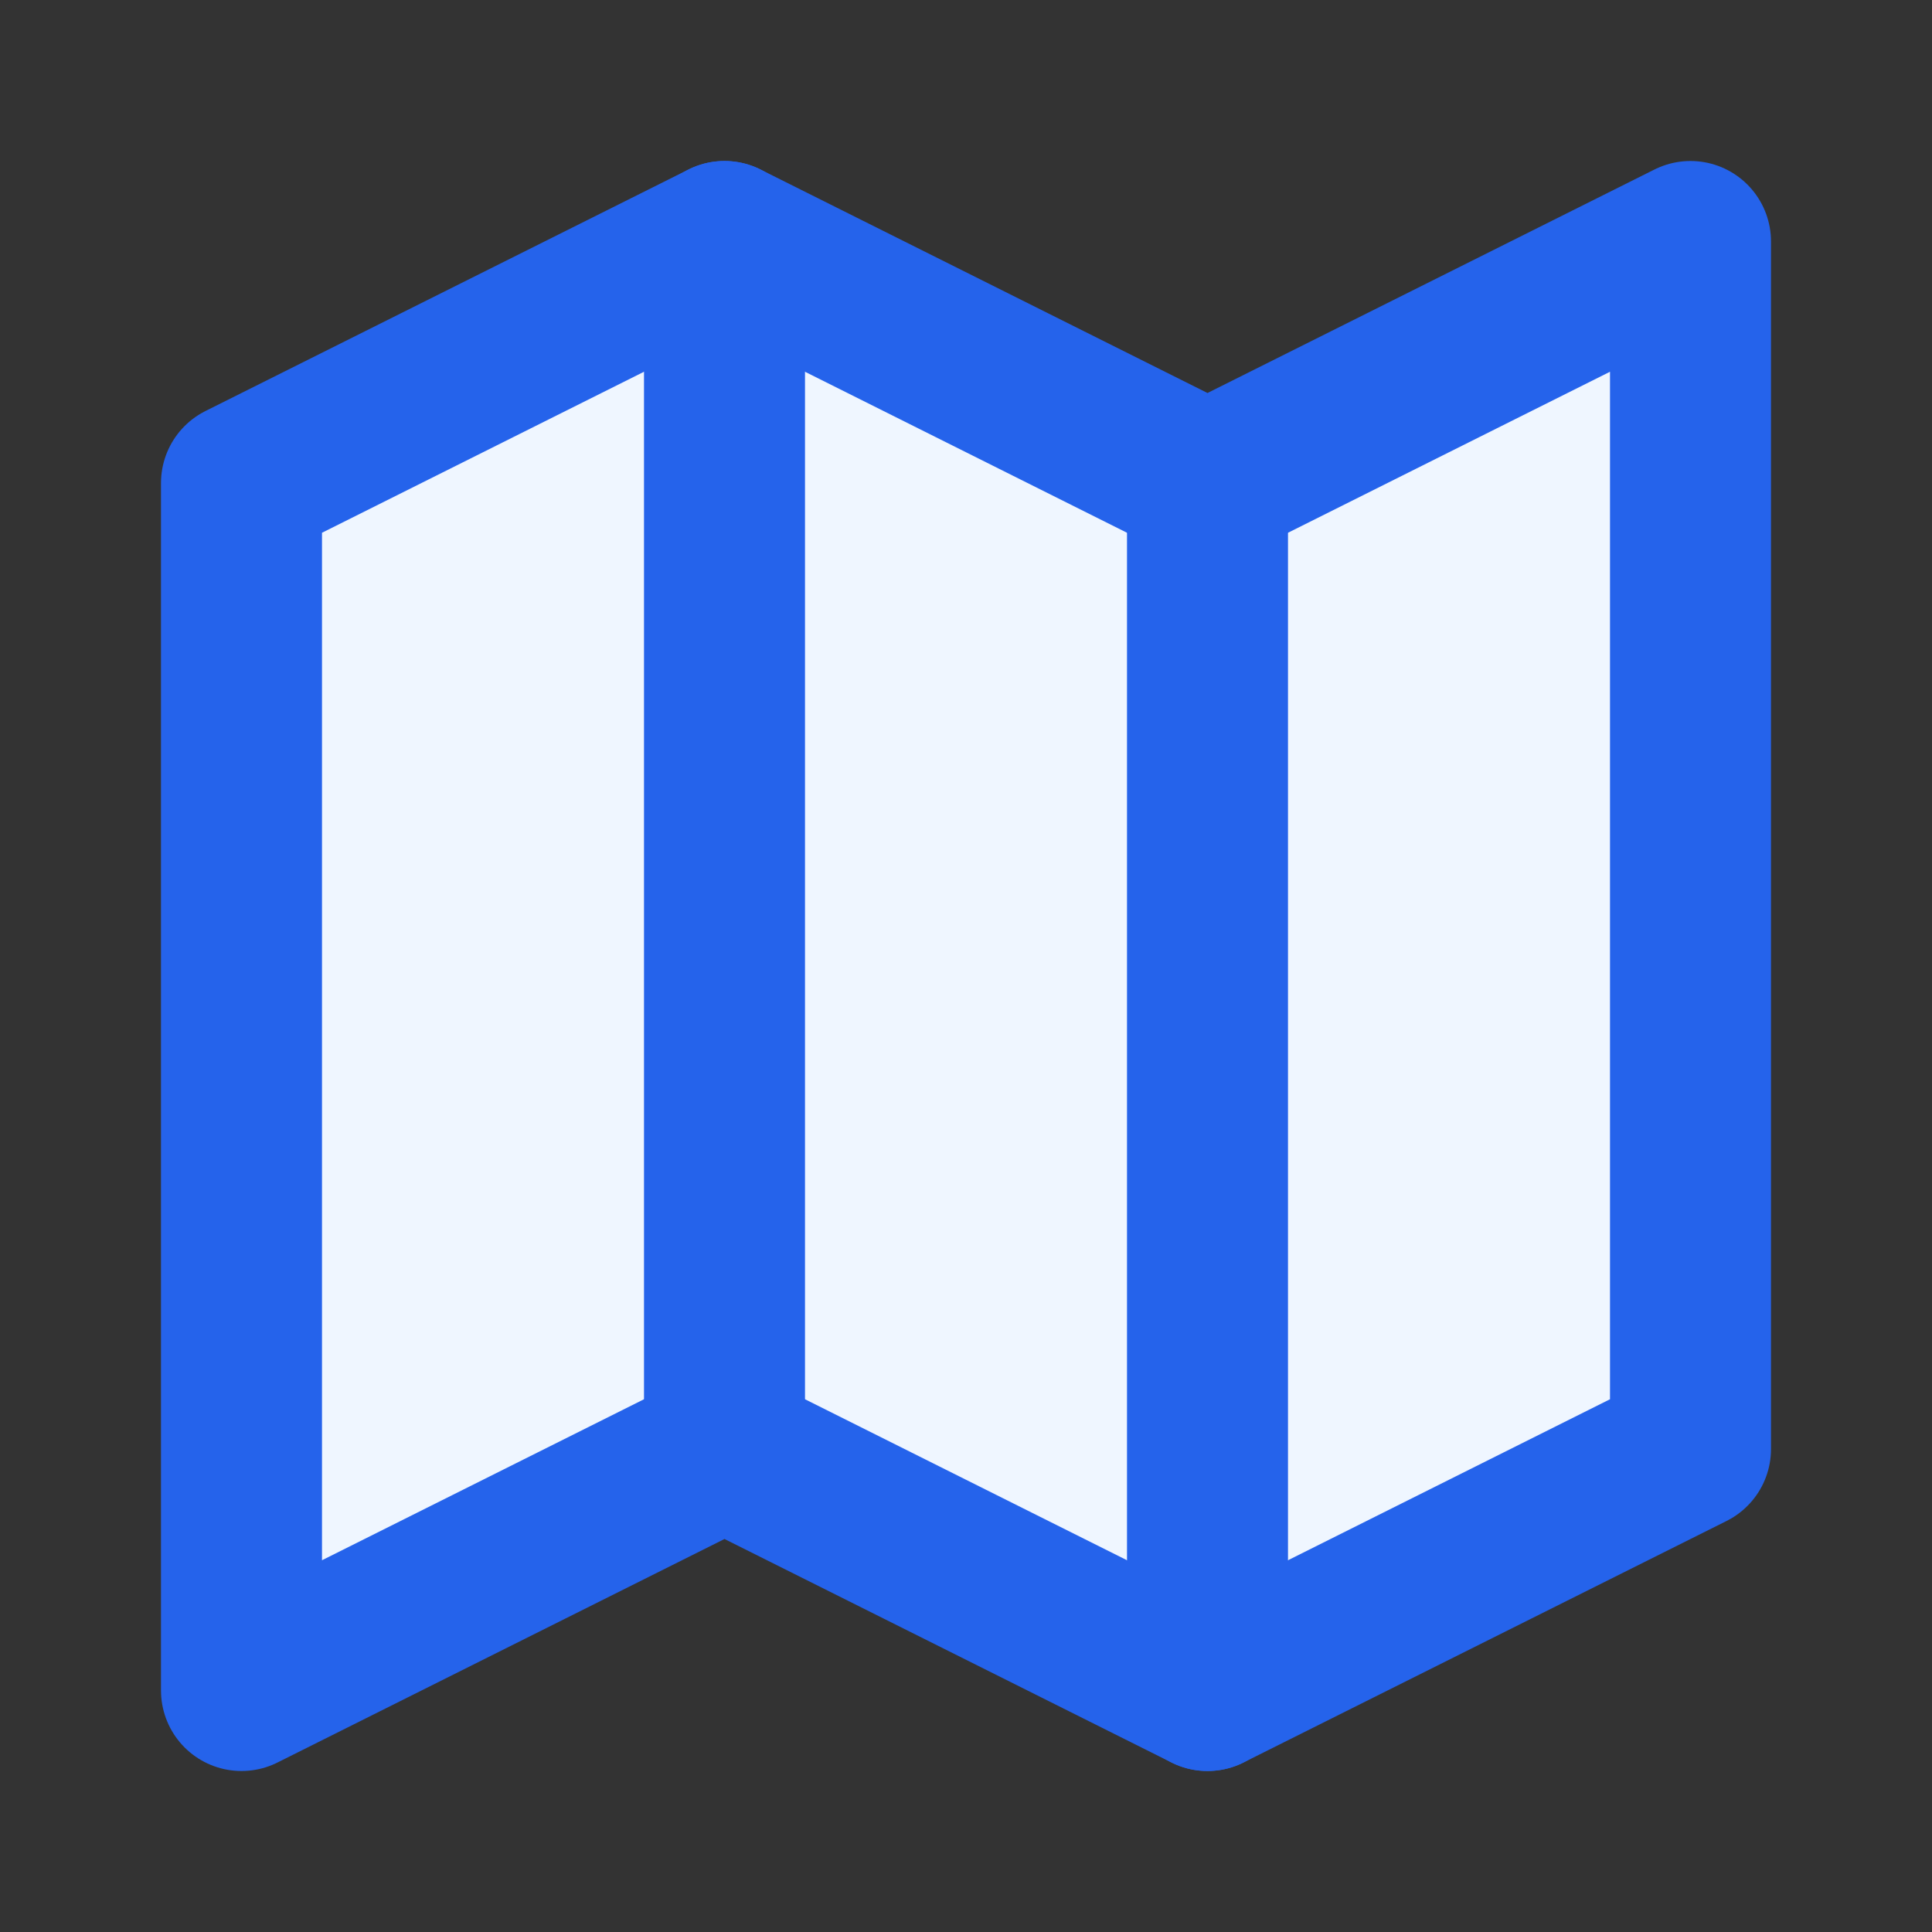 <svg xmlns="http://www.w3.org/2000/svg" viewBox="0 0 24 24" fill="none" stroke="#2563eb" stroke-width="2" stroke-linecap="round" stroke-linejoin="round">
  <rect x="0" y="0" width="24" height="24" fill="#333333" stroke="none"/>
  <!-- Map icon from lucide-react -->
  <polygon points="3 6 9 3 15 6 21 3 21 18 15 21 9 18 3 21" fill="#eff6ff" />
  <line x1="9" y1="3" x2="9" y2="18" />
  <line x1="15" y1="6" x2="15" y2="21" />
</svg>

